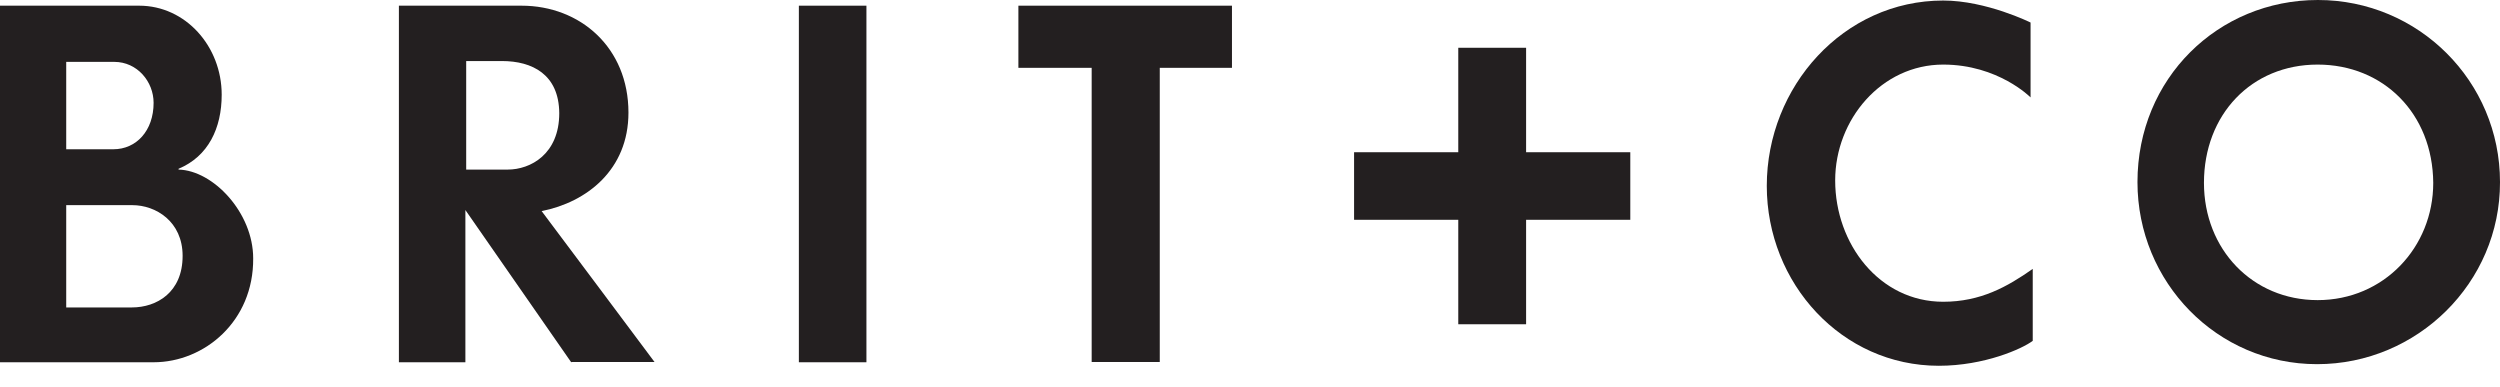 <?xml version="1.0" encoding="UTF-8"?> <svg xmlns="http://www.w3.org/2000/svg" xmlns:xlink="http://www.w3.org/1999/xlink" width="84px" height="13px" viewBox="0 0 84 13" version="1.1"><title>brit-co</title><g id="Symbols" stroke="none" stroke-width="1" fill="none" fill-rule="evenodd"><g id="As-Seen-In" transform="translate(-1216, -138)" fill="#231F20" fill-rule="nonzero"><g id="brit-co" transform="translate(1216, 138)"><path d="M5.161,12.172 C3.155,12.172 0,12.172 0,12.172 L0,0.191 C0,0.191 2.89,0.191 4.677,0.191 C6.236,0.191 7.449,1.559 7.449,3.182 C7.449,4.303 7.002,5.252 5.999,5.671 L5.999,5.698 C7.166,5.726 8.507,7.148 8.507,8.68 C8.525,10.795 6.866,12.172 5.161,12.172 Z M3.838,2.079 C3.237,2.079 2.225,2.079 2.225,2.079 L2.225,5.015 C2.225,5.015 3.246,5.015 3.811,5.015 C4.577,5.015 5.161,4.395 5.161,3.456 C5.161,2.744 4.613,2.079 3.838,2.079 Z M4.449,6.893 C3.848,6.893 2.225,6.893 2.225,6.893 L2.225,10.33 C2.225,10.33 3.857,10.33 4.431,10.33 C5.261,10.33 6.136,9.829 6.136,8.598 C6.136,7.44 5.233,6.893 4.449,6.893 Z" id="Shape"></path><path d="M19.192,12.172 L15.637,7.057 L15.637,12.172 L13.403,12.172 L13.403,0.191 C13.403,0.191 16.029,0.191 17.524,0.191 C19.493,0.191 21.116,1.596 21.116,3.784 C21.116,5.708 19.712,6.793 18.199,7.093 C18.436,7.403 21.992,12.163 21.992,12.163 L19.202,12.163 L19.202,12.172 L19.192,12.172 Z M16.867,2.051 C16.247,2.051 15.664,2.051 15.664,2.051 L15.664,5.698 C15.664,5.698 16.494,5.698 17.059,5.698 C17.825,5.698 18.791,5.179 18.791,3.802 C18.782,2.498 17.88,2.051 16.867,2.051 Z" id="Shape"></path><polygon id="Path" points="26.842 12.172 26.842 0.191 29.112 0.191 29.112 12.172"></polygon><polygon id="Path" points="38.968 2.279 38.968 12.163 36.68 12.163 36.68 2.279 34.218 2.279 34.218 0.191 41.394 0.191 41.394 2.279"></polygon><path d="M65.145,12.29 C61.881,12.29 59.364,9.519 59.364,6.246 C59.364,2.908 61.945,0.018 65.291,0.018 C66.74,0.018 68.227,0.757 68.227,0.757 L68.227,3.273 C68.227,3.273 67.142,2.17 65.291,2.17 C63.221,2.17 61.662,4.012 61.662,6.063 C61.662,8.197 63.148,10.139 65.291,10.139 C66.549,10.139 67.442,9.637 68.3,9.035 C68.3,9.035 68.3,10.713 68.3,11.452 C67.953,11.716 66.677,12.29 65.145,12.29 Z" id="Path"></path><path d="M77.855,12.236 C74.49,12.236 71.819,9.482 71.819,6.118 C71.819,2.635 74.527,0 77.882,0 C81.256,0 84,2.726 84,6.118 C84.009,9.5 81.219,12.236 77.855,12.236 Z M77.873,2.17 C75.648,2.17 74.053,3.848 74.053,6.145 C74.053,8.379 75.685,10.084 77.873,10.084 C80.098,10.084 81.757,8.306 81.757,6.145 C81.739,3.811 80.079,2.17 77.873,2.17 Z" id="Shape"></path><polygon id="Path" points="54.778 7.385 54.778 5.115 51.277 5.115 51.277 1.605 48.998 1.605 48.998 5.115 45.497 5.115 45.497 7.385 48.998 7.385 48.998 10.895 51.277 10.895 51.277 7.385"></polygon></g></g></g></svg> 